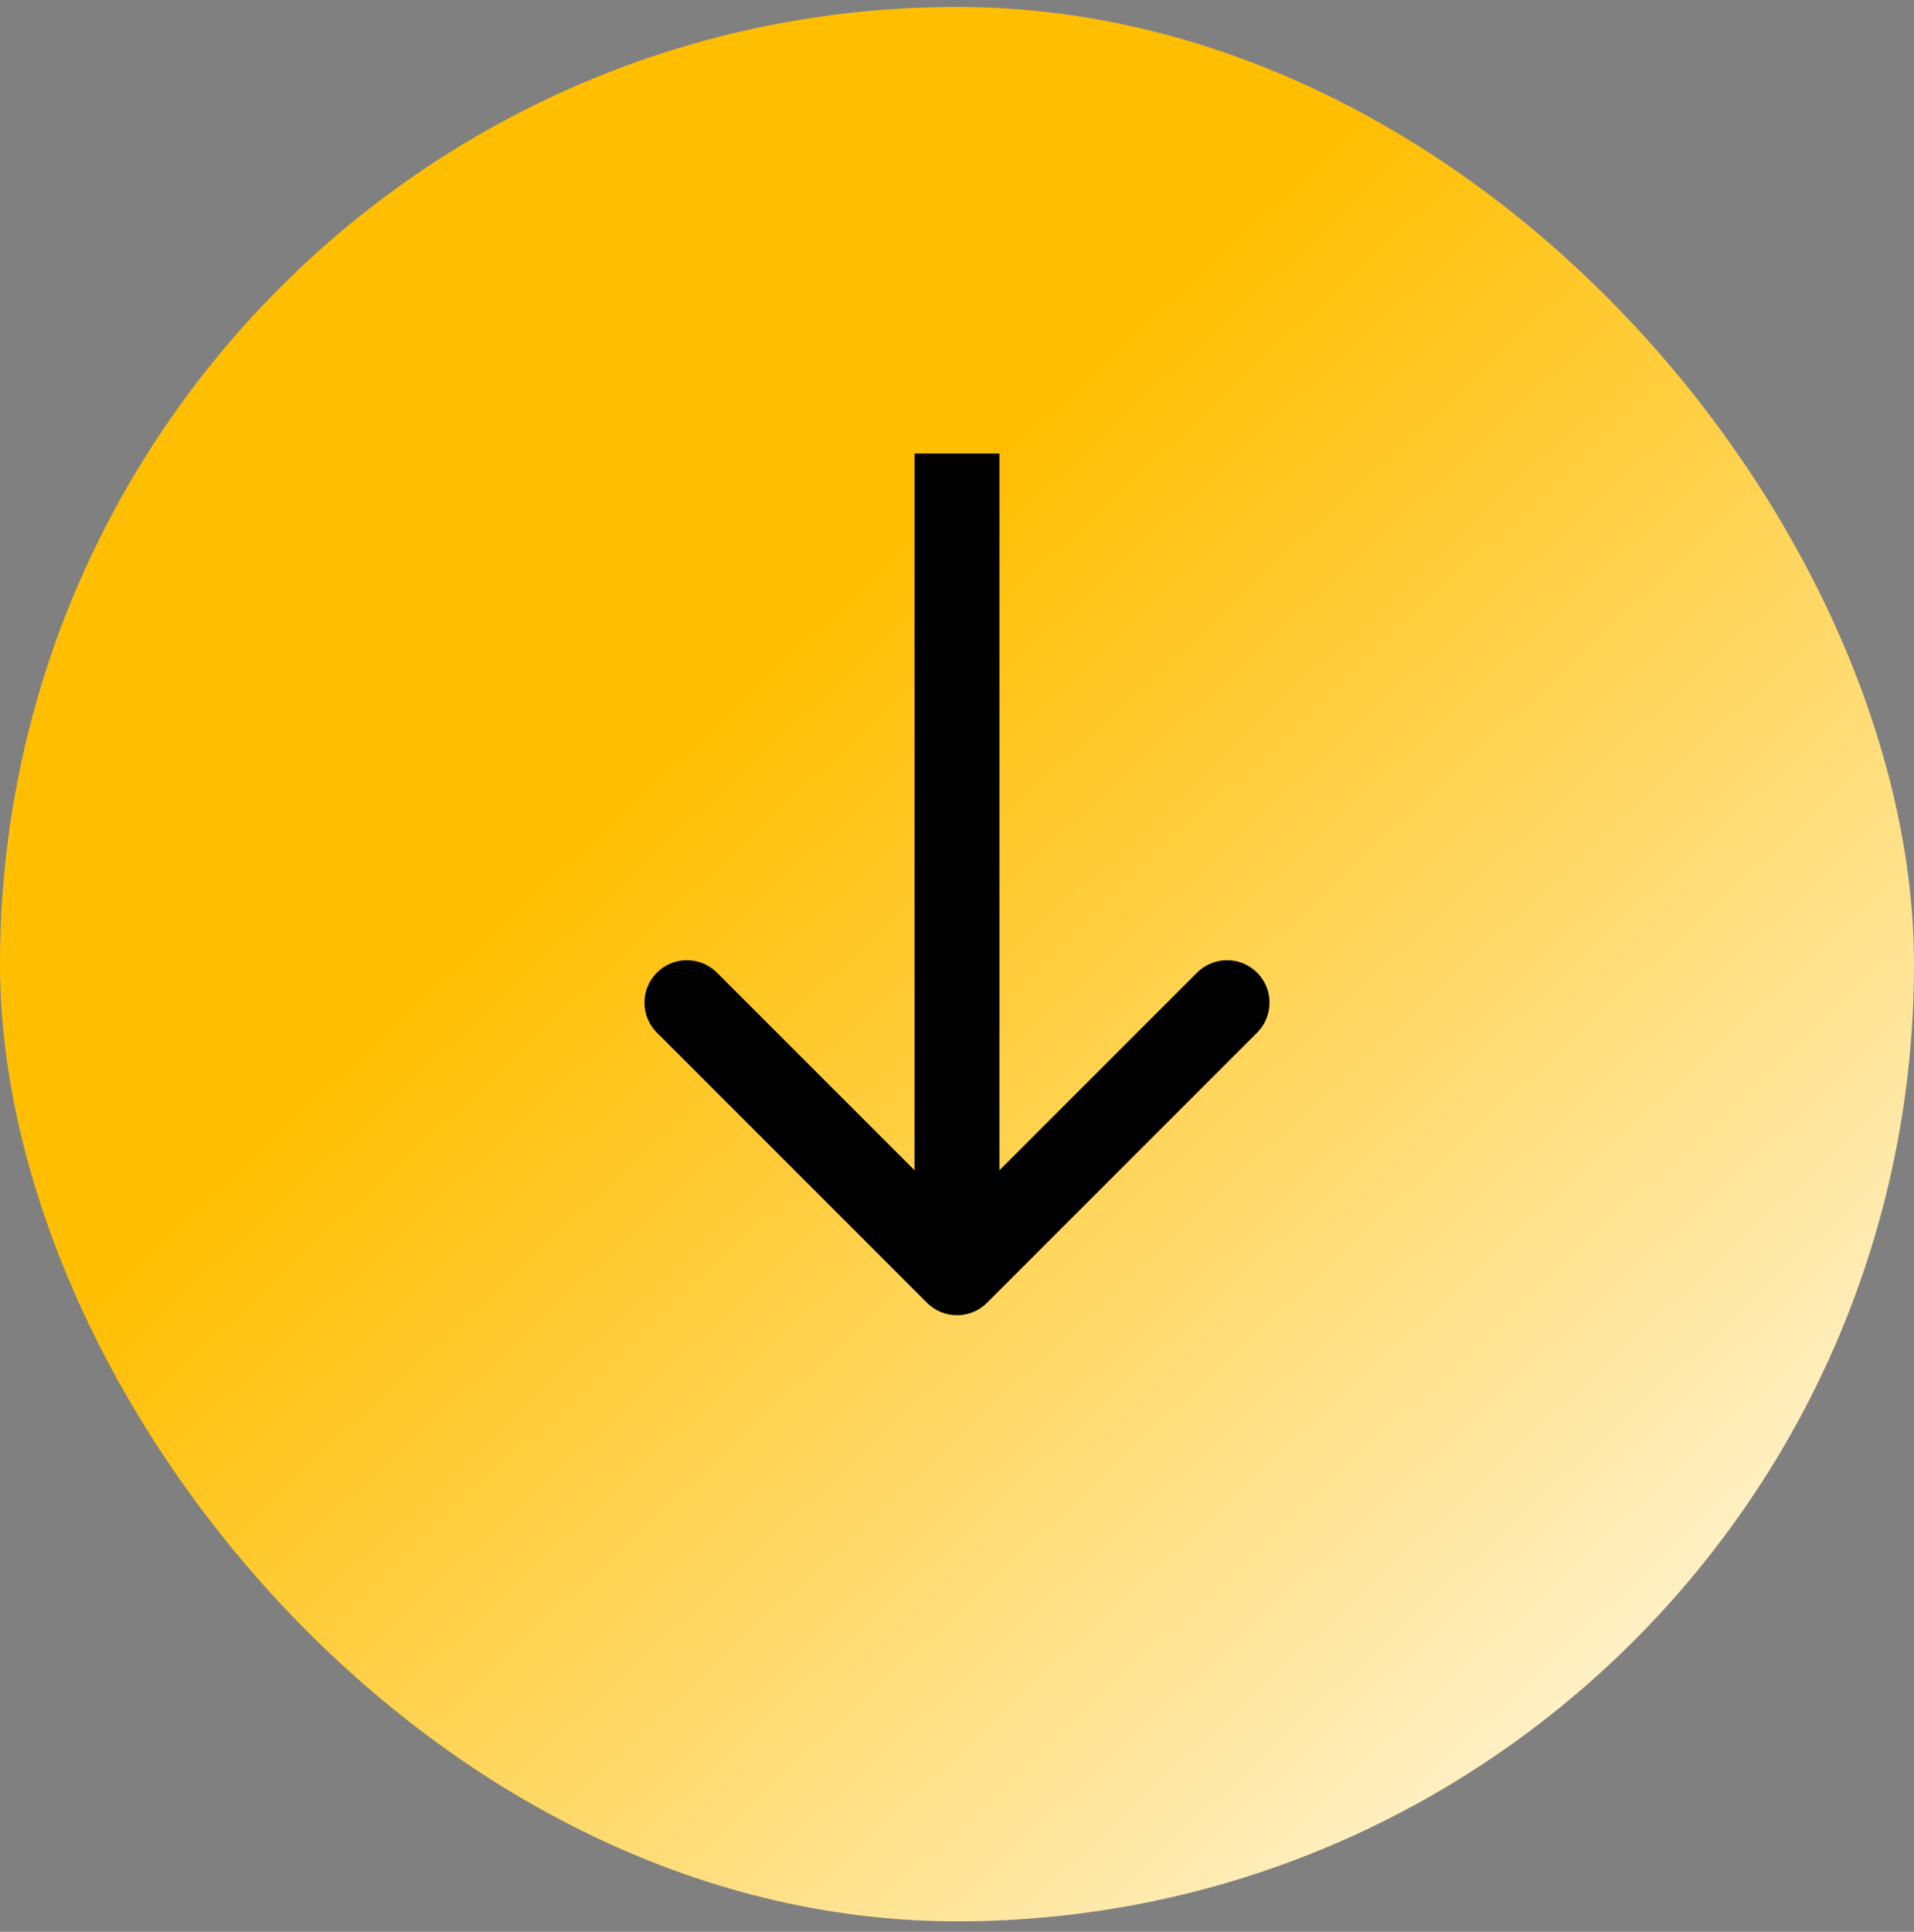 <svg width="110" height="111" viewBox="0 0 110 111" fill="none" xmlns="http://www.w3.org/2000/svg">
<rect x="0" y="0" width="110" height="111" fill="#808080" stroke="none"/>
<rect y="0.4" width="110" height="110" rx="55" fill="url(#paint0_linear_1_58)"/>
<path d="M53.275 74.858C54.228 75.811 55.772 75.811 56.725 74.858L72.246 59.337C73.199 58.384 73.199 56.84 72.246 55.887C71.294 54.935 69.75 54.935 68.797 55.887L55 69.684L41.203 55.887C40.25 54.935 38.706 54.935 37.754 55.887C36.801 56.84 36.801 58.384 37.754 59.337L53.275 74.858ZM52.561 26.06V73.134H57.439V26.06H52.561Z" fill="black"/>
<defs>
<linearGradient id="paint0_linear_1_58" x1="1.985" y1="-1.451" x2="108.015" y2="112.251" gradientUnits="userSpaceOnUse">
<stop offset="0.37" stop-color="#FFBE00"/>
<stop offset="1" stop-color="white"/>
</linearGradient>
</defs>
</svg>
